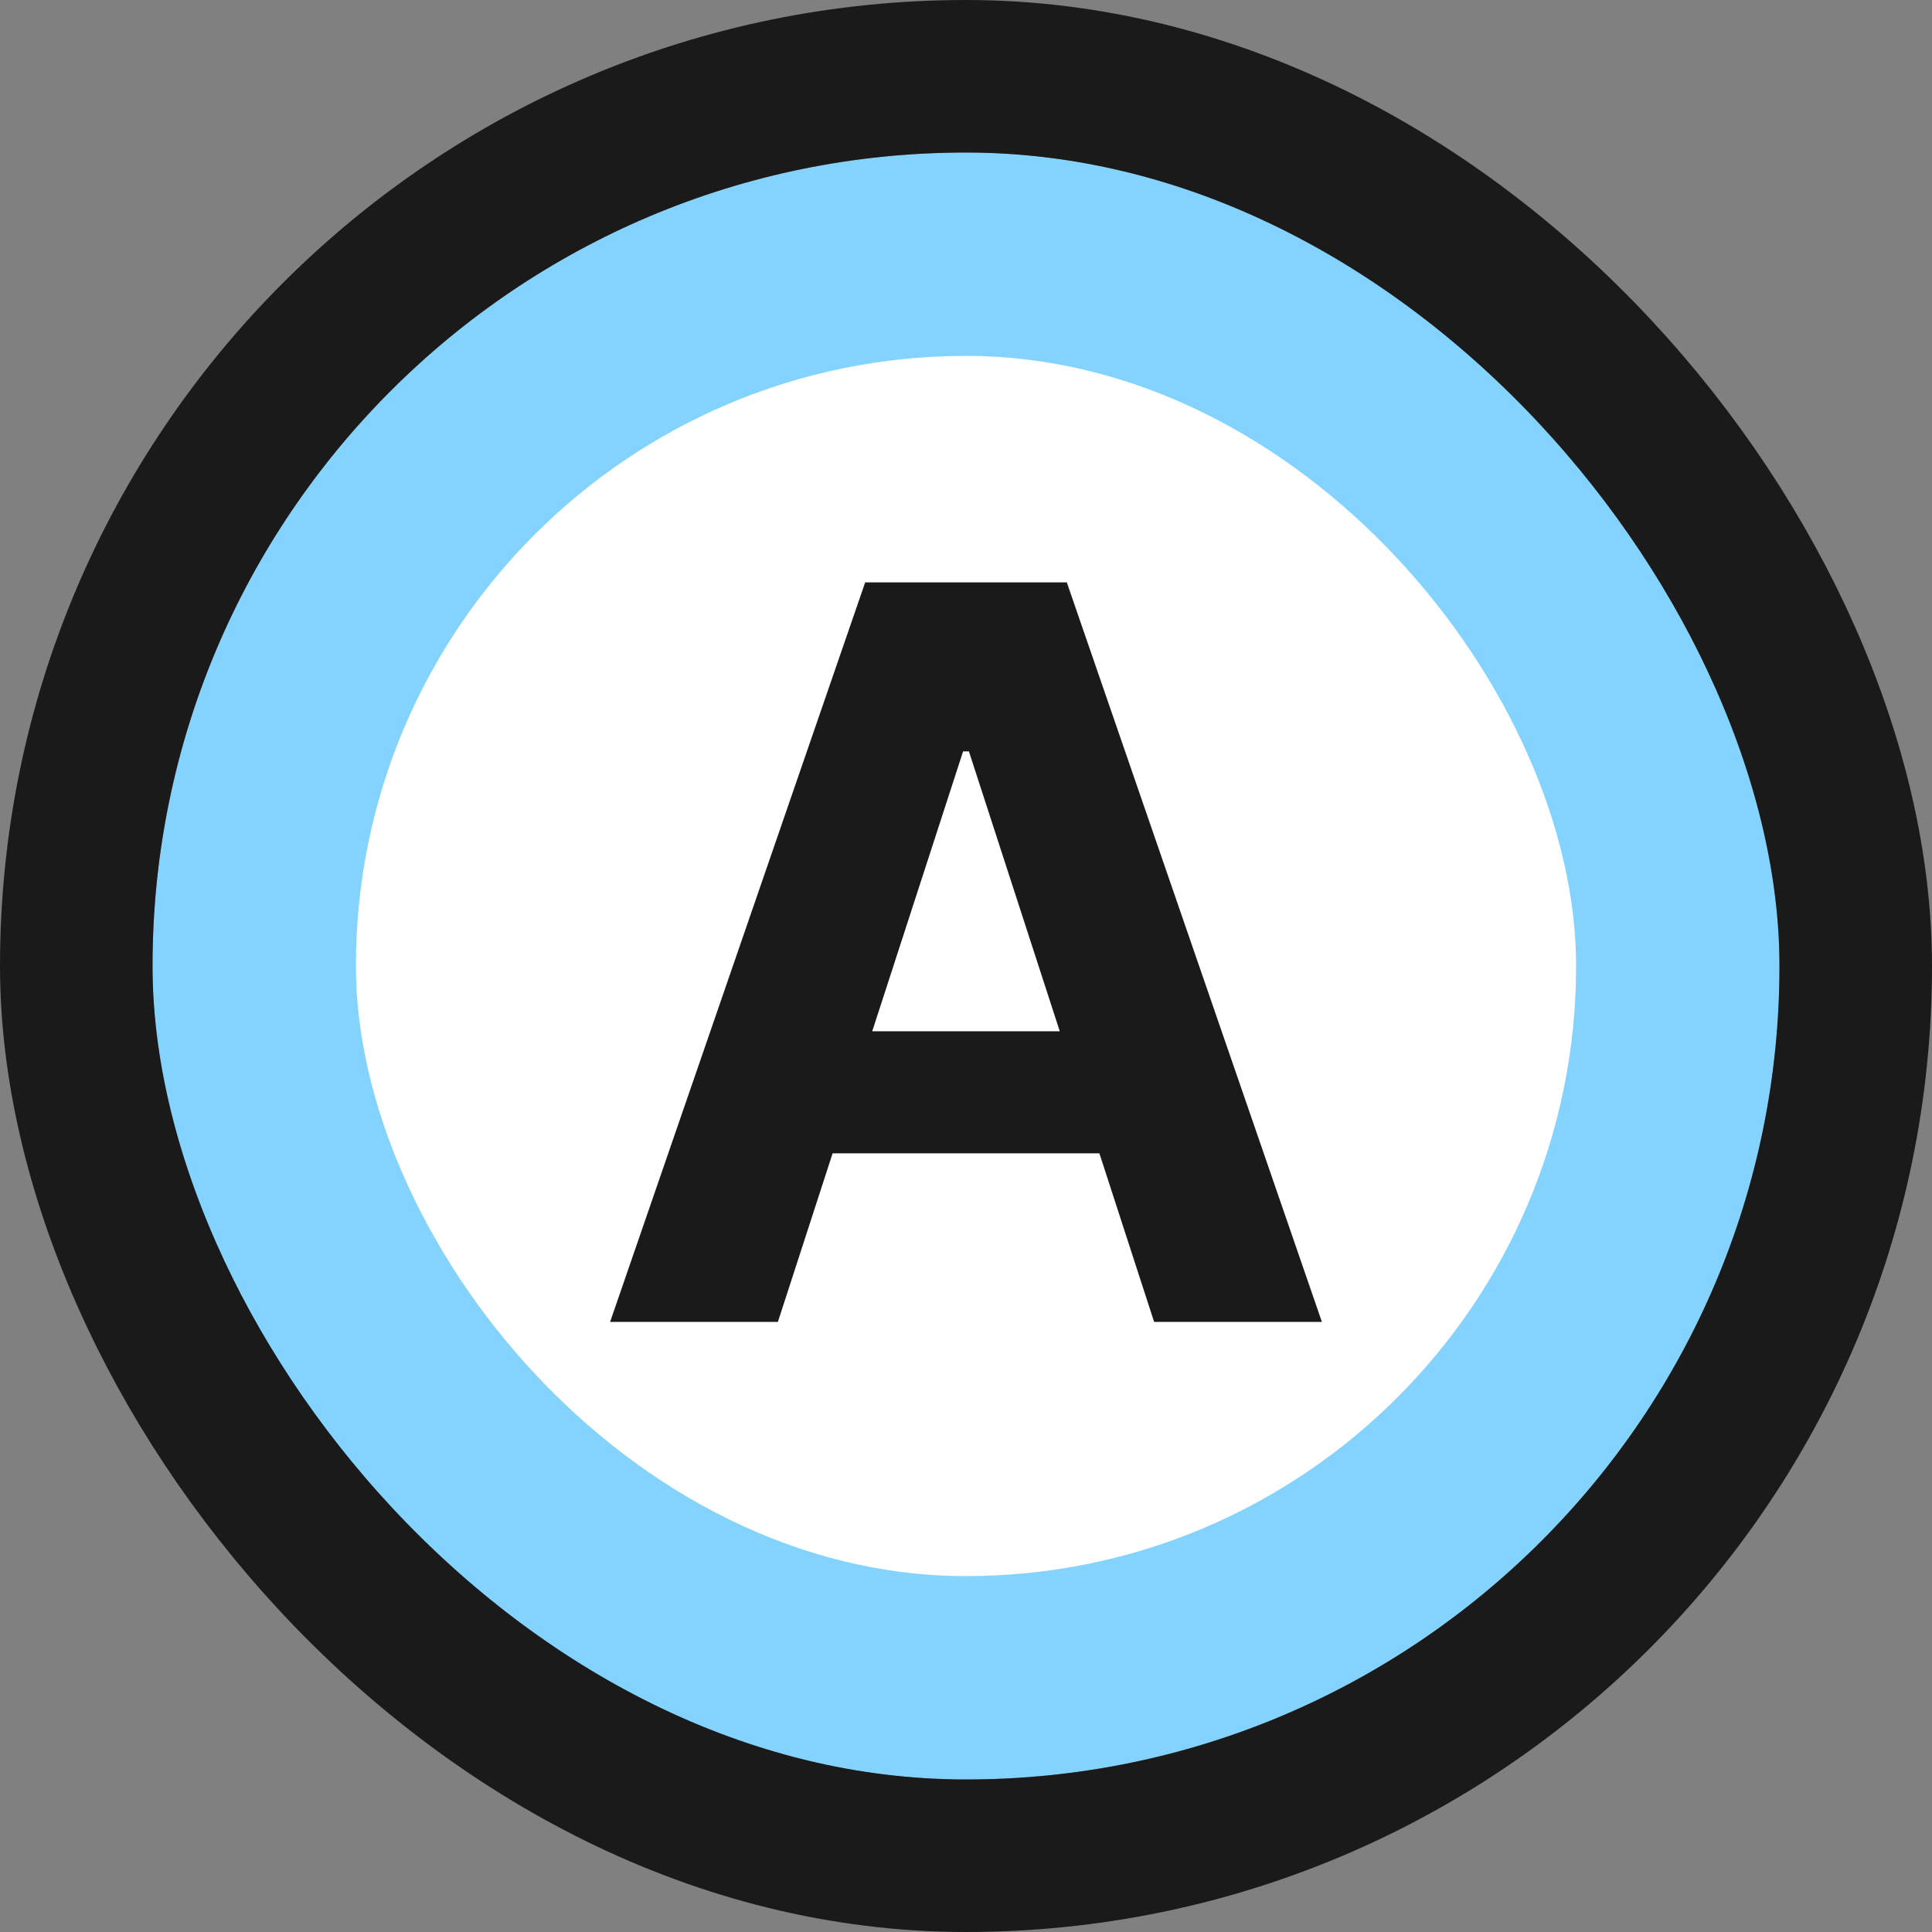<svg xmlns="http://www.w3.org/2000/svg" width="38" height="38" viewBox="0 0 38 38">
  <rect x="0" y="0" width="38" height="38" fill="#808080" stroke="none"/>
  <g id="ico-a" transform="translate(-291.499 -3701)">
    <g id="Rectangle_2619" data-name="Rectangle 2619" transform="translate(294.499 3704)" fill="#84d3ff" stroke="#1a1a1a" stroke-width="3">
      <rect width="32" height="32" rx="16" stroke="none"/>
      <rect x="-1.5" y="-1.5" width="35" height="35" rx="17.5" fill="none"/>
    </g>
    <rect id="Rectangle_2700" data-name="Rectangle 2700" width="24" height="24" rx="12" transform="translate(298.499 3708)" fill="#fff"/>
    <path id="Path_4835" data-name="Path 4835" d="M-3.7,0H-7l5.017-14.545H1.983L7,0H3.7L.057-11.222H-.057Zm-.2-5.716H3.875v2.4H-3.909Z" transform="translate(310.499 3727)" fill="#1a1a1a"/>
  </g>
</svg>
